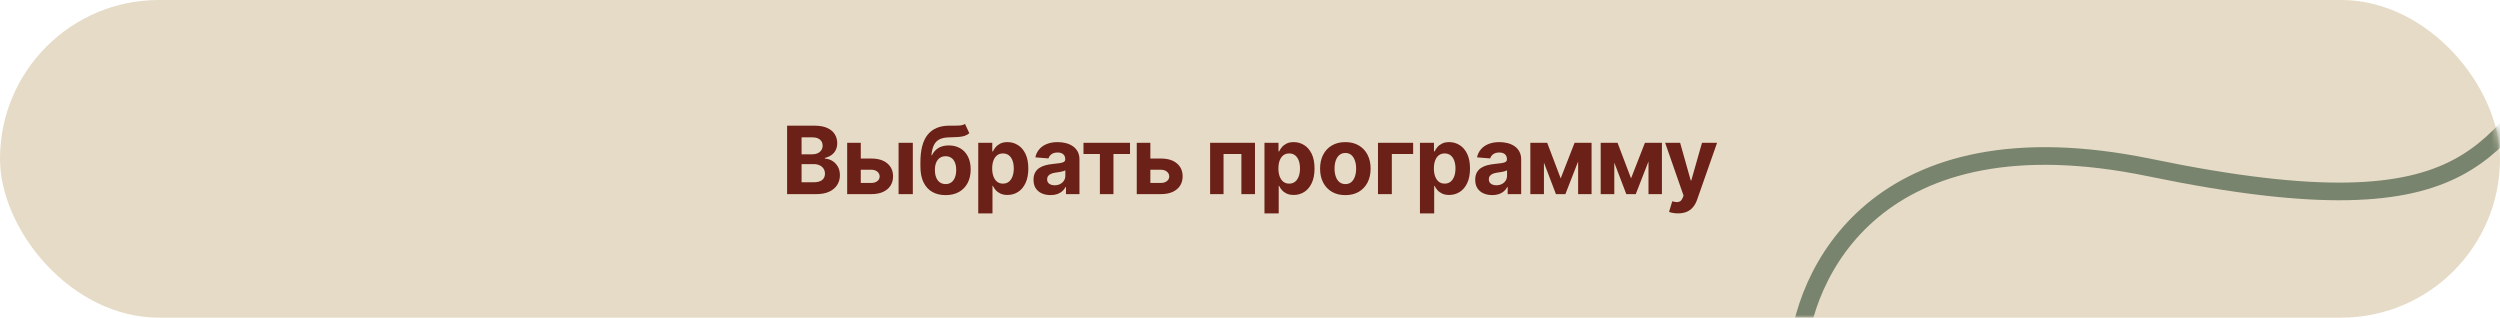 <?xml version="1.0" encoding="UTF-8"?> <svg xmlns="http://www.w3.org/2000/svg" width="425" height="54" viewBox="0 0 425 54" fill="none"><rect width="425" height="54" rx="27" fill="#E6DBC7"></rect><path d="M133.807 33V21.364H138.467C139.323 21.364 140.037 21.491 140.609 21.744C141.181 21.998 141.61 22.35 141.898 22.801C142.186 23.248 142.33 23.763 142.33 24.347C142.33 24.801 142.239 25.201 142.057 25.546C141.876 25.886 141.626 26.167 141.307 26.386C140.993 26.602 140.633 26.756 140.228 26.847V26.96C140.671 26.979 141.086 27.104 141.472 27.335C141.862 27.566 142.179 27.89 142.421 28.307C142.664 28.72 142.785 29.212 142.785 29.784C142.785 30.401 142.631 30.953 142.325 31.438C142.021 31.919 141.573 32.299 140.978 32.58C140.383 32.86 139.65 33 138.779 33H133.807ZM136.268 30.989H138.273C138.959 30.989 139.459 30.858 139.773 30.597C140.088 30.331 140.245 29.979 140.245 29.54C140.245 29.218 140.167 28.934 140.012 28.688C139.857 28.441 139.635 28.248 139.347 28.108C139.063 27.968 138.724 27.898 138.33 27.898H136.268V30.989ZM136.268 26.233H138.092C138.429 26.233 138.728 26.174 138.989 26.057C139.254 25.936 139.463 25.765 139.614 25.546C139.77 25.326 139.847 25.062 139.847 24.756C139.847 24.335 139.698 23.996 139.398 23.739C139.103 23.481 138.682 23.352 138.137 23.352H136.268V26.233ZM145.537 26.954H148.145C149.3 26.954 150.202 27.231 150.85 27.784C151.497 28.333 151.821 29.068 151.821 29.989C151.821 30.587 151.675 31.114 151.384 31.568C151.092 32.019 150.672 32.371 150.122 32.625C149.573 32.875 148.914 33 148.145 33H144.02V24.273H146.333V31.097H148.145C148.55 31.097 148.884 30.994 149.145 30.79C149.406 30.585 149.539 30.324 149.543 30.006C149.539 29.669 149.406 29.394 149.145 29.182C148.884 28.966 148.55 28.858 148.145 28.858H145.537V26.954ZM152.759 33V24.273H155.179V33H152.759ZM164.05 21.068L164.788 22.648C164.542 22.852 164.269 23.004 163.97 23.102C163.671 23.197 163.313 23.259 162.896 23.29C162.483 23.32 161.979 23.341 161.385 23.352C160.711 23.36 160.161 23.468 159.737 23.676C159.313 23.884 158.991 24.212 158.771 24.659C158.551 25.102 158.408 25.682 158.339 26.398H158.425C158.686 25.864 159.053 25.451 159.527 25.159C160.004 24.867 160.593 24.722 161.294 24.722C162.036 24.722 162.686 24.884 163.243 25.21C163.803 25.536 164.239 26.004 164.55 26.614C164.86 27.224 165.015 27.954 165.015 28.807C165.015 29.693 164.841 30.464 164.493 31.119C164.148 31.771 163.658 32.276 163.021 32.636C162.385 32.992 161.627 33.17 160.748 33.17C159.866 33.17 159.104 32.985 158.464 32.614C157.828 32.242 157.336 31.695 156.987 30.972C156.642 30.248 156.47 29.358 156.47 28.301V27.585C156.47 25.483 156.879 23.924 157.697 22.909C158.515 21.894 159.718 21.379 161.305 21.364C161.737 21.356 162.127 21.354 162.476 21.358C162.824 21.362 163.129 21.345 163.39 21.307C163.656 21.269 163.875 21.189 164.05 21.068ZM160.76 31.296C161.131 31.296 161.449 31.199 161.714 31.006C161.983 30.812 162.19 30.536 162.334 30.176C162.481 29.816 162.555 29.386 162.555 28.886C162.555 28.39 162.481 27.97 162.334 27.625C162.19 27.276 161.983 27.011 161.714 26.829C161.445 26.648 161.123 26.557 160.748 26.557C160.468 26.557 160.216 26.608 159.993 26.71C159.769 26.812 159.578 26.964 159.419 27.165C159.264 27.362 159.142 27.606 159.055 27.898C158.972 28.186 158.93 28.515 158.93 28.886C158.93 29.633 159.091 30.222 159.413 30.653C159.739 31.081 160.188 31.296 160.76 31.296ZM166.302 36.273V24.273H168.688V25.739H168.796C168.902 25.504 169.056 25.265 169.257 25.023C169.461 24.776 169.726 24.572 170.052 24.409C170.382 24.242 170.791 24.159 171.279 24.159C171.916 24.159 172.503 24.326 173.041 24.659C173.579 24.989 174.008 25.487 174.33 26.153C174.652 26.816 174.813 27.648 174.813 28.648C174.813 29.621 174.656 30.443 174.342 31.114C174.031 31.78 173.607 32.286 173.069 32.631C172.535 32.972 171.936 33.142 171.274 33.142C170.804 33.142 170.404 33.064 170.075 32.909C169.749 32.754 169.482 32.559 169.274 32.324C169.065 32.085 168.906 31.845 168.796 31.602H168.722V36.273H166.302ZM168.671 28.636C168.671 29.155 168.743 29.608 168.887 29.994C169.031 30.381 169.24 30.682 169.512 30.898C169.785 31.11 170.116 31.216 170.507 31.216C170.9 31.216 171.234 31.108 171.507 30.892C171.779 30.672 171.986 30.369 172.126 29.983C172.27 29.593 172.342 29.144 172.342 28.636C172.342 28.133 172.272 27.689 172.132 27.307C171.991 26.924 171.785 26.625 171.512 26.409C171.24 26.193 170.904 26.085 170.507 26.085C170.113 26.085 169.779 26.189 169.507 26.398C169.238 26.606 169.031 26.901 168.887 27.284C168.743 27.667 168.671 28.117 168.671 28.636ZM178.596 33.165C178.039 33.165 177.543 33.068 177.107 32.875C176.671 32.678 176.327 32.388 176.073 32.006C175.823 31.619 175.698 31.138 175.698 30.562C175.698 30.078 175.787 29.671 175.965 29.341C176.143 29.011 176.385 28.746 176.692 28.546C176.999 28.345 177.348 28.193 177.738 28.091C178.132 27.989 178.545 27.917 178.976 27.875C179.484 27.822 179.893 27.773 180.204 27.727C180.514 27.678 180.74 27.606 180.88 27.511C181.02 27.417 181.09 27.276 181.09 27.091V27.057C181.09 26.697 180.976 26.419 180.749 26.222C180.526 26.025 180.207 25.926 179.795 25.926C179.359 25.926 179.012 26.023 178.755 26.216C178.497 26.405 178.327 26.644 178.243 26.932L176.005 26.75C176.118 26.22 176.342 25.761 176.675 25.375C177.009 24.985 177.438 24.686 177.965 24.477C178.495 24.265 179.109 24.159 179.806 24.159C180.291 24.159 180.755 24.216 181.198 24.329C181.645 24.443 182.041 24.619 182.385 24.858C182.734 25.097 183.009 25.403 183.209 25.778C183.41 26.15 183.51 26.595 183.51 27.114V33H181.215V31.79H181.147C181.007 32.062 180.819 32.303 180.584 32.511C180.349 32.716 180.067 32.877 179.738 32.994C179.408 33.108 179.027 33.165 178.596 33.165ZM179.289 31.494C179.645 31.494 179.959 31.424 180.232 31.284C180.505 31.14 180.719 30.947 180.874 30.704C181.029 30.462 181.107 30.188 181.107 29.881V28.954C181.031 29.004 180.927 29.049 180.795 29.091C180.666 29.129 180.52 29.165 180.357 29.199C180.194 29.229 180.031 29.258 179.868 29.284C179.705 29.307 179.558 29.328 179.425 29.347C179.141 29.388 178.893 29.454 178.681 29.546C178.469 29.636 178.304 29.759 178.187 29.915C178.069 30.066 178.01 30.256 178.01 30.483C178.01 30.812 178.13 31.064 178.368 31.239C178.611 31.409 178.918 31.494 179.289 31.494ZM184.192 26.176V24.273H192.101V26.176H189.288V33H186.982V26.176H184.192ZM194.765 26.954H197.373C198.529 26.954 199.43 27.231 200.078 27.784C200.726 28.333 201.049 29.068 201.049 29.989C201.049 30.587 200.904 31.114 200.612 31.568C200.32 32.019 199.9 32.371 199.351 32.625C198.801 32.875 198.142 33 197.373 33H193.248V24.273H195.561V31.097H197.373C197.779 31.097 198.112 30.994 198.373 30.79C198.635 30.585 198.767 30.324 198.771 30.006C198.767 29.669 198.635 29.394 198.373 29.182C198.112 28.966 197.779 28.858 197.373 28.858H194.765V26.954ZM205.718 33V24.273H213.348V33H211.036V26.176H208.002V33H205.718ZM214.96 36.273V24.273H217.346V25.739H217.454C217.561 25.504 217.714 25.265 217.915 25.023C218.119 24.776 218.384 24.572 218.71 24.409C219.04 24.242 219.449 24.159 219.937 24.159C220.574 24.159 221.161 24.326 221.699 24.659C222.237 24.989 222.667 25.487 222.989 26.153C223.311 26.816 223.471 27.648 223.471 28.648C223.471 29.621 223.314 30.443 223 31.114C222.689 31.78 222.265 32.286 221.727 32.631C221.193 32.972 220.595 33.142 219.932 33.142C219.462 33.142 219.062 33.064 218.733 32.909C218.407 32.754 218.14 32.559 217.932 32.324C217.723 32.085 217.564 31.845 217.454 31.602H217.381V36.273H214.96ZM217.329 28.636C217.329 29.155 217.401 29.608 217.545 29.994C217.689 30.381 217.898 30.682 218.17 30.898C218.443 31.11 218.775 31.216 219.165 31.216C219.559 31.216 219.892 31.108 220.165 30.892C220.437 30.672 220.644 30.369 220.784 29.983C220.928 29.593 221 29.144 221 28.636C221 28.133 220.93 27.689 220.79 27.307C220.65 26.924 220.443 26.625 220.17 26.409C219.898 26.193 219.562 26.085 219.165 26.085C218.771 26.085 218.437 26.189 218.165 26.398C217.896 26.606 217.689 26.901 217.545 27.284C217.401 27.667 217.329 28.117 217.329 28.636ZM228.708 33.17C227.826 33.17 227.062 32.983 226.419 32.608C225.778 32.229 225.284 31.703 224.936 31.028C224.587 30.35 224.413 29.564 224.413 28.671C224.413 27.769 224.587 26.981 224.936 26.307C225.284 25.629 225.778 25.102 226.419 24.727C227.062 24.349 227.826 24.159 228.708 24.159C229.591 24.159 230.352 24.349 230.992 24.727C231.636 25.102 232.133 25.629 232.481 26.307C232.83 26.981 233.004 27.769 233.004 28.671C233.004 29.564 232.83 30.35 232.481 31.028C232.133 31.703 231.636 32.229 230.992 32.608C230.352 32.983 229.591 33.17 228.708 33.17ZM228.72 31.296C229.121 31.296 229.456 31.182 229.725 30.954C229.994 30.724 230.197 30.409 230.333 30.011C230.473 29.614 230.544 29.161 230.544 28.653C230.544 28.146 230.473 27.693 230.333 27.296C230.197 26.898 229.994 26.583 229.725 26.352C229.456 26.121 229.121 26.006 228.72 26.006C228.314 26.006 227.973 26.121 227.697 26.352C227.424 26.583 227.218 26.898 227.078 27.296C226.941 27.693 226.873 28.146 226.873 28.653C226.873 29.161 226.941 29.614 227.078 30.011C227.218 30.409 227.424 30.724 227.697 30.954C227.973 31.182 228.314 31.296 228.72 31.296ZM240.235 24.273V26.176H236.61V33H234.258V24.273H240.235ZM241.391 36.273V24.273H243.777V25.739H243.885C243.991 25.504 244.145 25.265 244.345 25.023C244.55 24.776 244.815 24.572 245.141 24.409C245.47 24.242 245.879 24.159 246.368 24.159C247.004 24.159 247.592 24.326 248.129 24.659C248.667 24.989 249.097 25.487 249.419 26.153C249.741 26.816 249.902 27.648 249.902 28.648C249.902 29.621 249.745 30.443 249.431 31.114C249.12 31.78 248.696 32.286 248.158 32.631C247.624 32.972 247.025 33.142 246.362 33.142C245.893 33.142 245.493 33.064 245.163 32.909C244.838 32.754 244.571 32.559 244.362 32.324C244.154 32.085 243.995 31.845 243.885 31.602H243.811V36.273H241.391ZM243.76 28.636C243.76 29.155 243.832 29.608 243.976 29.994C244.12 30.381 244.328 30.682 244.601 30.898C244.874 31.11 245.205 31.216 245.595 31.216C245.989 31.216 246.323 31.108 246.595 30.892C246.868 30.672 247.074 30.369 247.215 29.983C247.359 29.593 247.431 29.144 247.431 28.636C247.431 28.133 247.36 27.689 247.22 27.307C247.08 26.924 246.874 26.625 246.601 26.409C246.328 26.193 245.993 26.085 245.595 26.085C245.201 26.085 244.868 26.189 244.595 26.398C244.326 26.606 244.12 26.901 243.976 27.284C243.832 27.667 243.76 28.117 243.76 28.636ZM253.684 33.165C253.128 33.165 252.631 33.068 252.196 32.875C251.76 32.678 251.415 32.388 251.162 32.006C250.912 31.619 250.787 31.138 250.787 30.562C250.787 30.078 250.876 29.671 251.054 29.341C251.232 29.011 251.474 28.746 251.781 28.546C252.088 28.345 252.436 28.193 252.826 28.091C253.22 27.989 253.633 27.917 254.065 27.875C254.573 27.822 254.982 27.773 255.292 27.727C255.603 27.678 255.828 27.606 255.968 27.511C256.109 27.417 256.179 27.276 256.179 27.091V27.057C256.179 26.697 256.065 26.419 255.838 26.222C255.614 26.025 255.296 25.926 254.883 25.926C254.448 25.926 254.101 26.023 253.843 26.216C253.586 26.405 253.415 26.644 253.332 26.932L251.093 26.75C251.207 26.22 251.431 25.761 251.764 25.375C252.097 24.985 252.527 24.686 253.054 24.477C253.584 24.265 254.198 24.159 254.895 24.159C255.379 24.159 255.843 24.216 256.287 24.329C256.734 24.443 257.129 24.619 257.474 24.858C257.823 25.097 258.097 25.403 258.298 25.778C258.499 26.15 258.599 26.595 258.599 27.114V33H256.304V31.79H256.236C256.095 32.062 255.908 32.303 255.673 32.511C255.438 32.716 255.156 32.877 254.826 32.994C254.497 33.108 254.116 33.165 253.684 33.165ZM254.378 31.494C254.734 31.494 255.048 31.424 255.321 31.284C255.593 31.14 255.807 30.947 255.963 30.704C256.118 30.462 256.196 30.188 256.196 29.881V28.954C256.12 29.004 256.016 29.049 255.883 29.091C255.754 29.129 255.609 29.165 255.446 29.199C255.283 29.229 255.12 29.258 254.957 29.284C254.794 29.307 254.647 29.328 254.514 29.347C254.23 29.388 253.982 29.454 253.77 29.546C253.557 29.636 253.393 29.759 253.275 29.915C253.158 30.066 253.099 30.256 253.099 30.483C253.099 30.812 253.218 31.064 253.457 31.239C253.7 31.409 254.006 31.494 254.378 31.494ZM265.316 30.324L267.68 24.273H269.521L266.117 33H264.509L261.185 24.273H263.021L265.316 30.324ZM262.47 24.273V33H260.157V24.273H262.47ZM268.282 33V24.273H270.566V33H268.282ZM277.277 30.324L279.641 24.273H281.482L278.078 33H276.471L273.147 24.273H274.982L277.277 30.324ZM274.431 24.273V33H272.118V24.273H274.431ZM280.243 33V24.273H282.527V33H280.243ZM285.261 36.273C284.955 36.273 284.667 36.248 284.398 36.199C284.133 36.153 283.913 36.095 283.739 36.023L284.284 34.216C284.568 34.303 284.824 34.35 285.051 34.358C285.282 34.365 285.481 34.312 285.648 34.199C285.818 34.085 285.956 33.892 286.062 33.619L286.205 33.25L283.074 24.273H285.619L287.426 30.682H287.517L289.341 24.273H291.903L288.511 33.943C288.348 34.413 288.127 34.822 287.847 35.17C287.57 35.523 287.22 35.794 286.795 35.983C286.371 36.176 285.86 36.273 285.261 36.273Z" fill="#6B2117"></path><mask id="mask0_371_34" style="mask-type:alpha" maskUnits="userSpaceOnUse" x="0" y="0" width="425" height="54"><rect width="425" height="54" rx="27" fill="#E6DBC7"></rect></mask><g mask="url(#mask0_371_34)"><path d="M305.5 61.5C306.167 46.5 319.1 18.9 365.5 28.5C423.5 40.5 422.5 23.5 438.5 7.5C454.5 -8.5 481.5 -6.5 498.5 23.5C515.5 53.5 540.5 44.5 548.5 23.5C556.5 2.5 563.5 -0.5 587.5 -4.5" stroke="#78846D" stroke-width="3"></path></g></svg> 